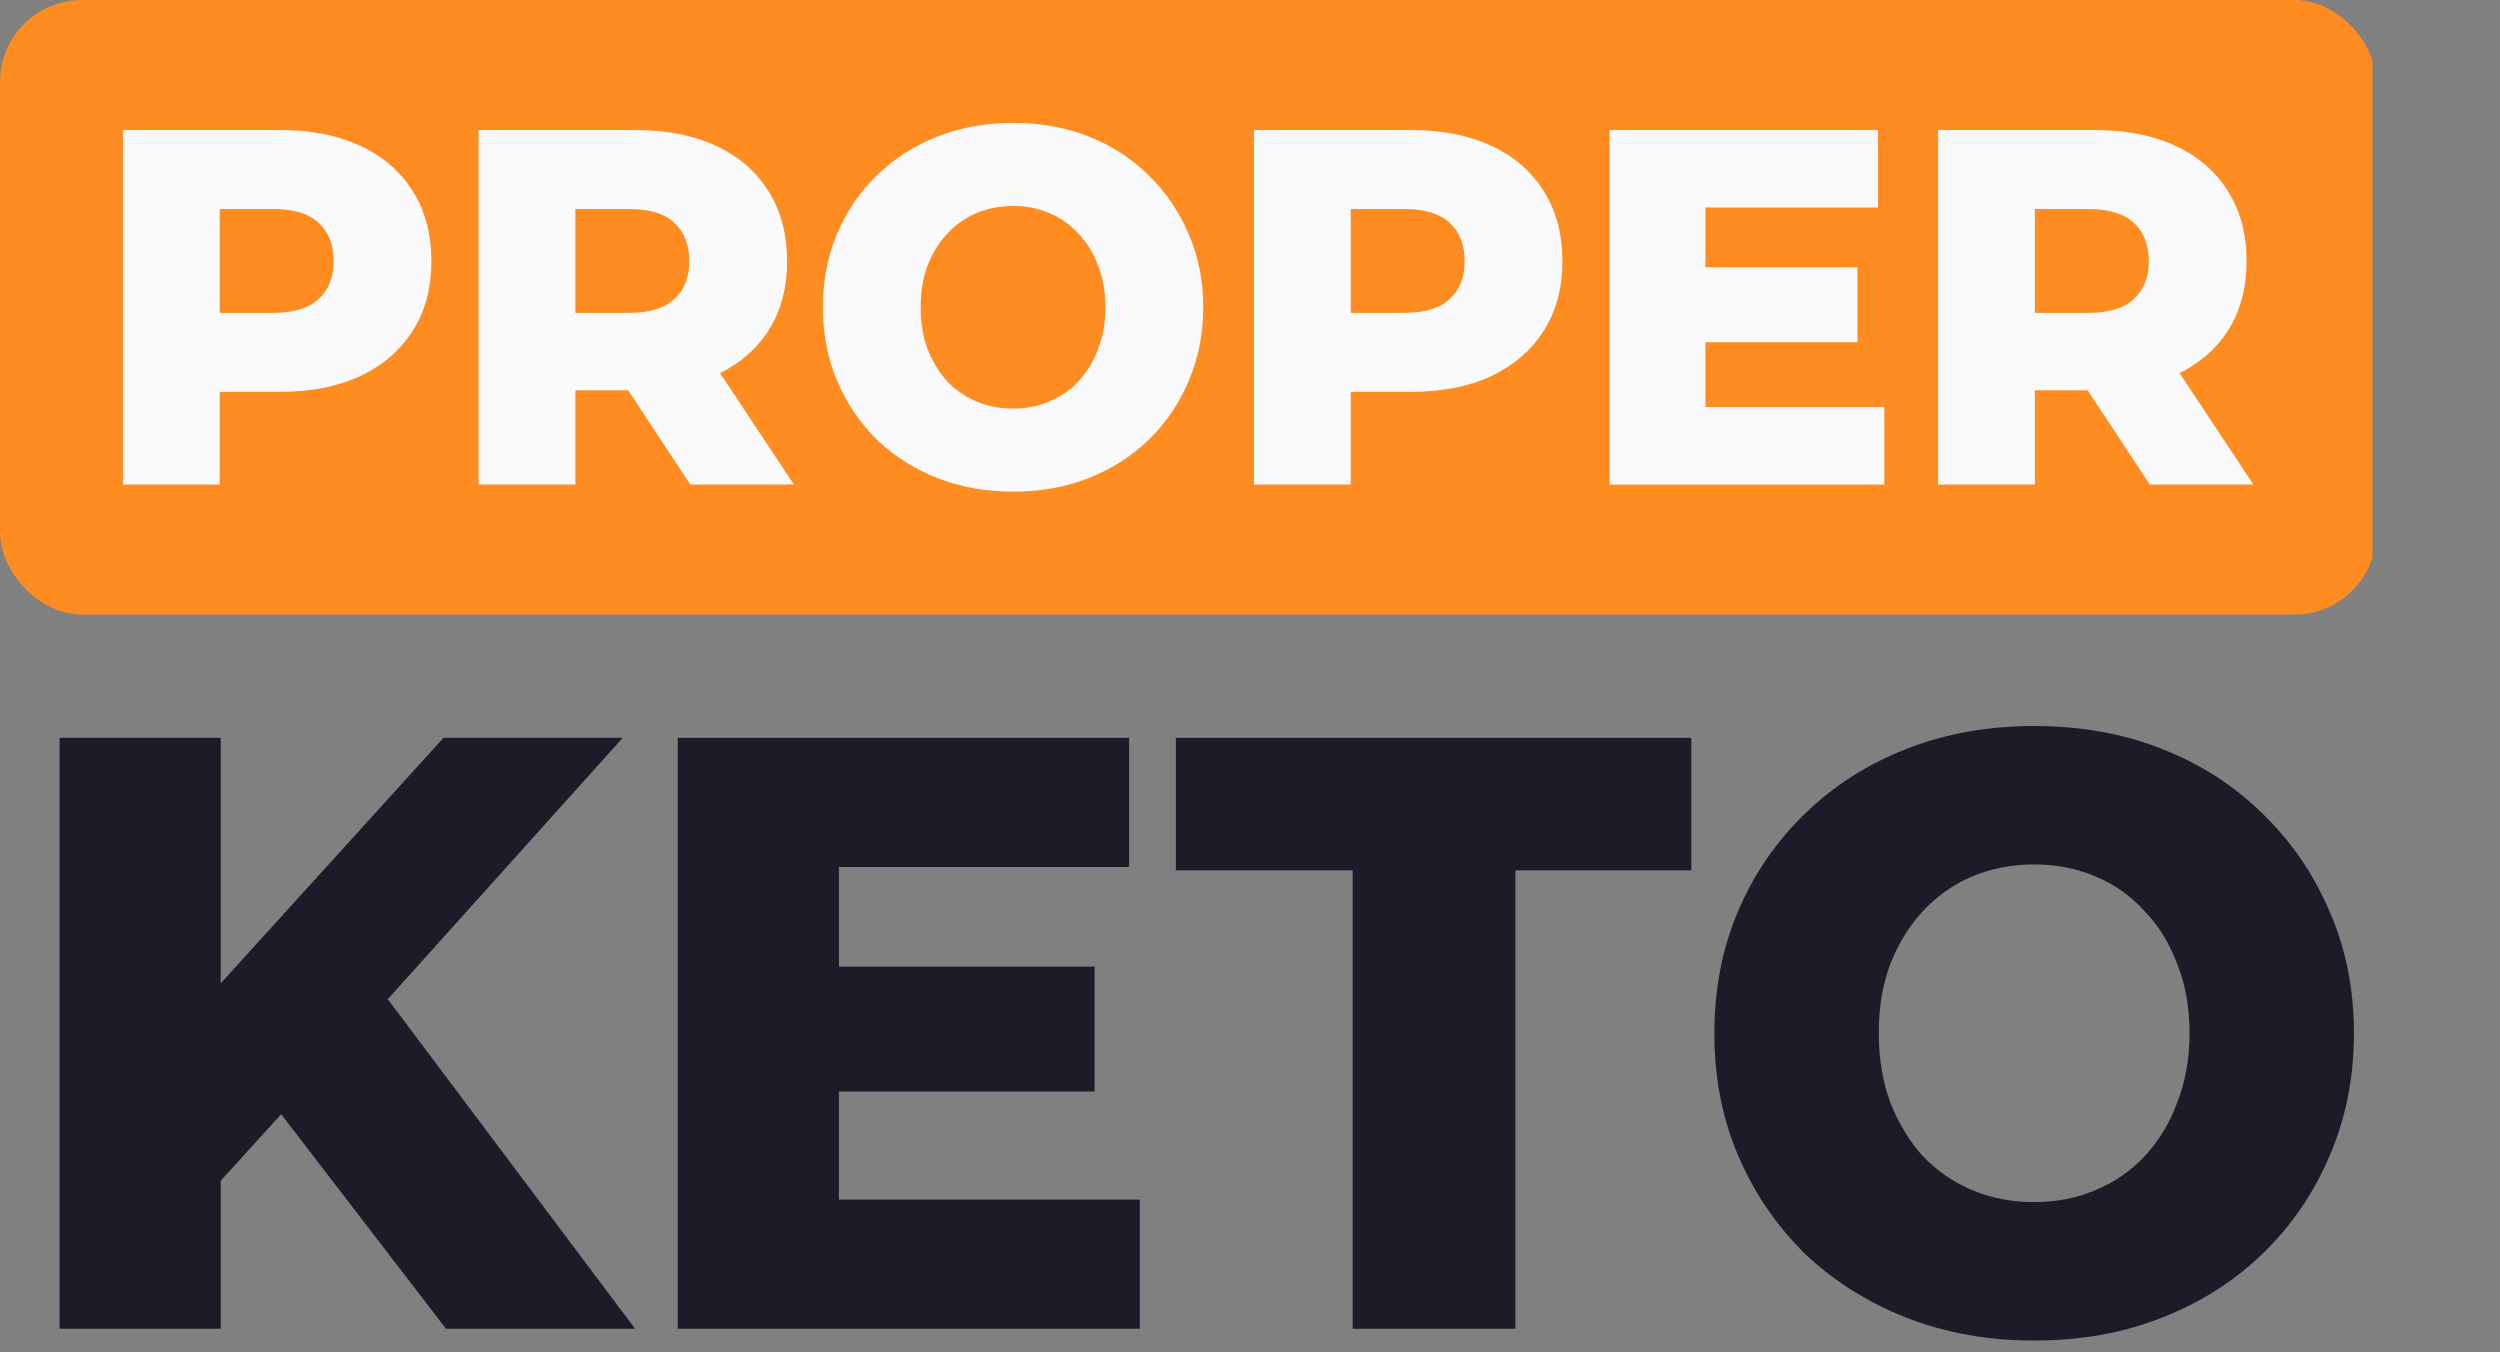 <svg width="98" height="53" viewBox="0 0 98 53" fill="none" xmlns="http://www.w3.org/2000/svg">
<rect x="0" y="0" width="98" height="53" fill="#808080" stroke="none"/>
<g clip-path="url(#clip0_2067_3400)">
<rect width="93.151" height="24.091" rx="3.212" fill="#FF8C21"></rect>
<path d="M4.818 18.995V5.096H10.951C12.177 5.096 13.231 5.301 14.113 5.712C15.007 6.122 15.697 6.718 16.183 7.499C16.668 8.266 16.911 9.18 16.911 10.239C16.911 11.284 16.668 12.191 16.183 12.959C15.697 13.727 15.007 14.322 14.113 14.746C13.231 15.156 12.177 15.361 10.951 15.361H6.926L8.613 13.654V18.995H4.818ZM8.613 14.071L6.926 12.264H10.721C11.513 12.264 12.101 12.085 12.484 11.728C12.88 11.37 13.078 10.874 13.078 10.239C13.078 9.59 12.88 9.087 12.484 8.73C12.101 8.372 11.513 8.194 10.721 8.194H6.926L8.613 6.387V14.071Z" fill="#FAFAFC"></path>
<path d="M18.761 18.995V5.096H24.893C26.12 5.096 27.174 5.301 28.056 5.712C28.95 6.122 29.64 6.718 30.125 7.499C30.611 8.266 30.854 9.18 30.854 10.239C30.854 11.284 30.611 12.191 30.125 12.959C29.64 13.713 28.95 14.296 28.056 14.706C27.174 15.103 26.12 15.302 24.893 15.302H20.869L22.555 13.654V18.995H18.761ZM27.059 18.995L23.724 13.932H27.768L31.122 18.995H27.059ZM22.555 14.071L20.869 12.264H24.664C25.456 12.264 26.043 12.085 26.427 11.728C26.823 11.37 27.021 10.874 27.021 10.239C27.021 9.59 26.823 9.087 26.427 8.73C26.043 8.372 25.456 8.194 24.664 8.194H20.869L22.555 6.387V14.071Z" fill="#FAFAFC"></path>
<path d="M39.712 19.273C38.639 19.273 37.648 19.094 36.741 18.737C35.834 18.379 35.042 17.876 34.365 17.228C33.701 16.566 33.183 15.798 32.813 14.925C32.442 14.051 32.257 13.091 32.257 12.046C32.257 11 32.442 10.04 32.813 9.167C33.183 8.293 33.701 7.532 34.365 6.883C35.042 6.221 35.834 5.712 36.741 5.354C37.648 4.997 38.639 4.818 39.712 4.818C40.798 4.818 41.788 4.997 42.682 5.354C43.589 5.712 44.375 6.221 45.039 6.883C45.704 7.532 46.221 8.293 46.592 9.167C46.975 10.04 47.167 11 47.167 12.046C47.167 13.091 46.975 14.057 46.592 14.944C46.221 15.818 45.704 16.579 45.039 17.228C44.375 17.876 43.589 18.379 42.682 18.737C41.788 19.094 40.798 19.273 39.712 19.273ZM39.712 16.017C40.223 16.017 40.696 15.924 41.13 15.739C41.577 15.553 41.961 15.289 42.28 14.944C42.612 14.587 42.868 14.163 43.046 13.674C43.238 13.184 43.334 12.641 43.334 12.046C43.334 11.437 43.238 10.894 43.046 10.417C42.868 9.928 42.612 9.511 42.28 9.167C41.961 8.809 41.577 8.538 41.13 8.352C40.696 8.167 40.223 8.074 39.712 8.074C39.201 8.074 38.722 8.167 38.275 8.352C37.84 8.538 37.457 8.809 37.125 9.167C36.805 9.511 36.55 9.928 36.358 10.417C36.179 10.894 36.09 11.437 36.09 12.046C36.09 12.641 36.179 13.184 36.358 13.674C36.55 14.163 36.805 14.587 37.125 14.944C37.457 15.289 37.84 15.553 38.275 15.739C38.722 15.924 39.201 16.017 39.712 16.017Z" fill="#FAFAFC"></path>
<path d="M49.154 18.995V5.096H55.287C56.513 5.096 57.567 5.301 58.449 5.712C59.343 6.122 60.033 6.718 60.518 7.499C61.004 8.266 61.247 9.18 61.247 10.239C61.247 11.284 61.004 12.191 60.518 12.959C60.033 13.727 59.343 14.322 58.449 14.746C57.567 15.156 56.513 15.361 55.287 15.361H51.262L52.949 13.654V18.995H49.154ZM52.949 14.071L51.262 12.264H55.057C55.849 12.264 56.437 12.085 56.82 11.728C57.216 11.37 57.414 10.874 57.414 10.239C57.414 9.59 57.216 9.087 56.82 8.73C56.437 8.372 55.849 8.194 55.057 8.194H51.262L52.949 6.387V14.071Z" fill="#FAFAFC"></path>
<path d="M66.585 10.477H72.813V13.415H66.585V10.477ZM66.853 15.957H73.867V18.995H63.097V5.096H73.618V8.134H66.853V15.957Z" fill="#FAFAFC"></path>
<path d="M75.973 18.995V5.096H82.105C83.332 5.096 84.386 5.301 85.267 5.712C86.162 6.122 86.852 6.718 87.337 7.499C87.823 8.266 88.065 9.18 88.065 10.239C88.065 11.284 87.823 12.191 87.337 12.959C86.852 13.713 86.162 14.296 85.267 14.706C84.386 15.103 83.332 15.302 82.105 15.302H78.081L79.767 13.654V18.995H75.973ZM84.271 18.995L80.936 13.932H84.98L88.334 18.995H84.271ZM79.767 14.071L78.081 12.264H81.875C82.667 12.264 83.255 12.085 83.638 11.728C84.034 11.37 84.232 10.874 84.232 10.239C84.232 9.59 84.034 9.087 83.638 8.73C83.255 8.372 82.667 8.194 81.875 8.194H78.081L79.767 6.387V14.071Z" fill="#FAFAFC"></path>
<path d="M8.04 46.958L7.686 39.611L17.386 28.923H24.411L14.743 39.678L11.198 43.483L8.04 46.958ZM2.336 52.087V28.923H8.652V52.087H2.336ZM17.483 52.087L10.135 42.523L14.292 37.957L24.895 52.087H17.483Z" fill="#1C1C28"></path>
<path d="M32.434 37.891H42.908V42.788H32.434V37.891ZM32.885 47.024H44.68V52.087H26.569V28.923H44.261V33.986H32.885V47.024Z" fill="#1C1C28"></path>
<path d="M53.023 52.087V34.118H46.094V28.923H66.3V34.118H59.404V52.087H53.023Z" fill="#1C1C28"></path>
<path d="M79.739 52.55C77.934 52.55 76.269 52.252 74.744 51.657C73.219 51.061 71.886 50.223 70.748 49.142C69.631 48.039 68.76 46.759 68.138 45.303C67.514 43.847 67.203 42.248 67.203 40.505C67.203 38.762 67.514 37.163 68.138 35.706C68.76 34.25 69.631 32.982 70.748 31.901C71.886 30.798 73.219 29.948 74.744 29.353C76.269 28.757 77.934 28.459 79.739 28.459C81.565 28.459 83.23 28.757 84.734 29.353C86.26 29.948 87.581 30.798 88.698 31.901C89.815 32.982 90.686 34.25 91.308 35.706C91.953 37.163 92.275 38.762 92.275 40.505C92.275 42.248 91.953 43.858 91.308 45.336C90.686 46.792 89.815 48.061 88.698 49.142C87.581 50.223 86.26 51.061 84.734 51.657C83.23 52.252 81.565 52.55 79.739 52.55ZM79.739 47.123C80.599 47.123 81.393 46.969 82.124 46.66C82.876 46.351 83.52 45.91 84.058 45.336C84.616 44.741 85.046 44.035 85.347 43.218C85.669 42.402 85.83 41.498 85.83 40.505C85.83 39.49 85.669 38.586 85.347 37.791C85.046 36.975 84.616 36.28 84.058 35.706C83.52 35.111 82.876 34.659 82.124 34.35C81.393 34.041 80.599 33.886 79.739 33.886C78.88 33.886 78.074 34.041 77.322 34.35C76.592 34.659 75.947 35.111 75.388 35.706C74.851 36.28 74.422 36.975 74.099 37.791C73.799 38.586 73.648 39.49 73.648 40.505C73.648 41.498 73.799 42.402 74.099 43.218C74.422 44.035 74.851 44.741 75.388 45.336C75.947 45.91 76.592 46.351 77.322 46.66C78.074 46.969 78.88 47.123 79.739 47.123Z" fill="#1C1C28"></path>
</g>
<defs>
<clipPath id="clip0_2067_3400">
<rect width="93" height="53" fill="white"></rect>
</clipPath>
</defs>
</svg>
